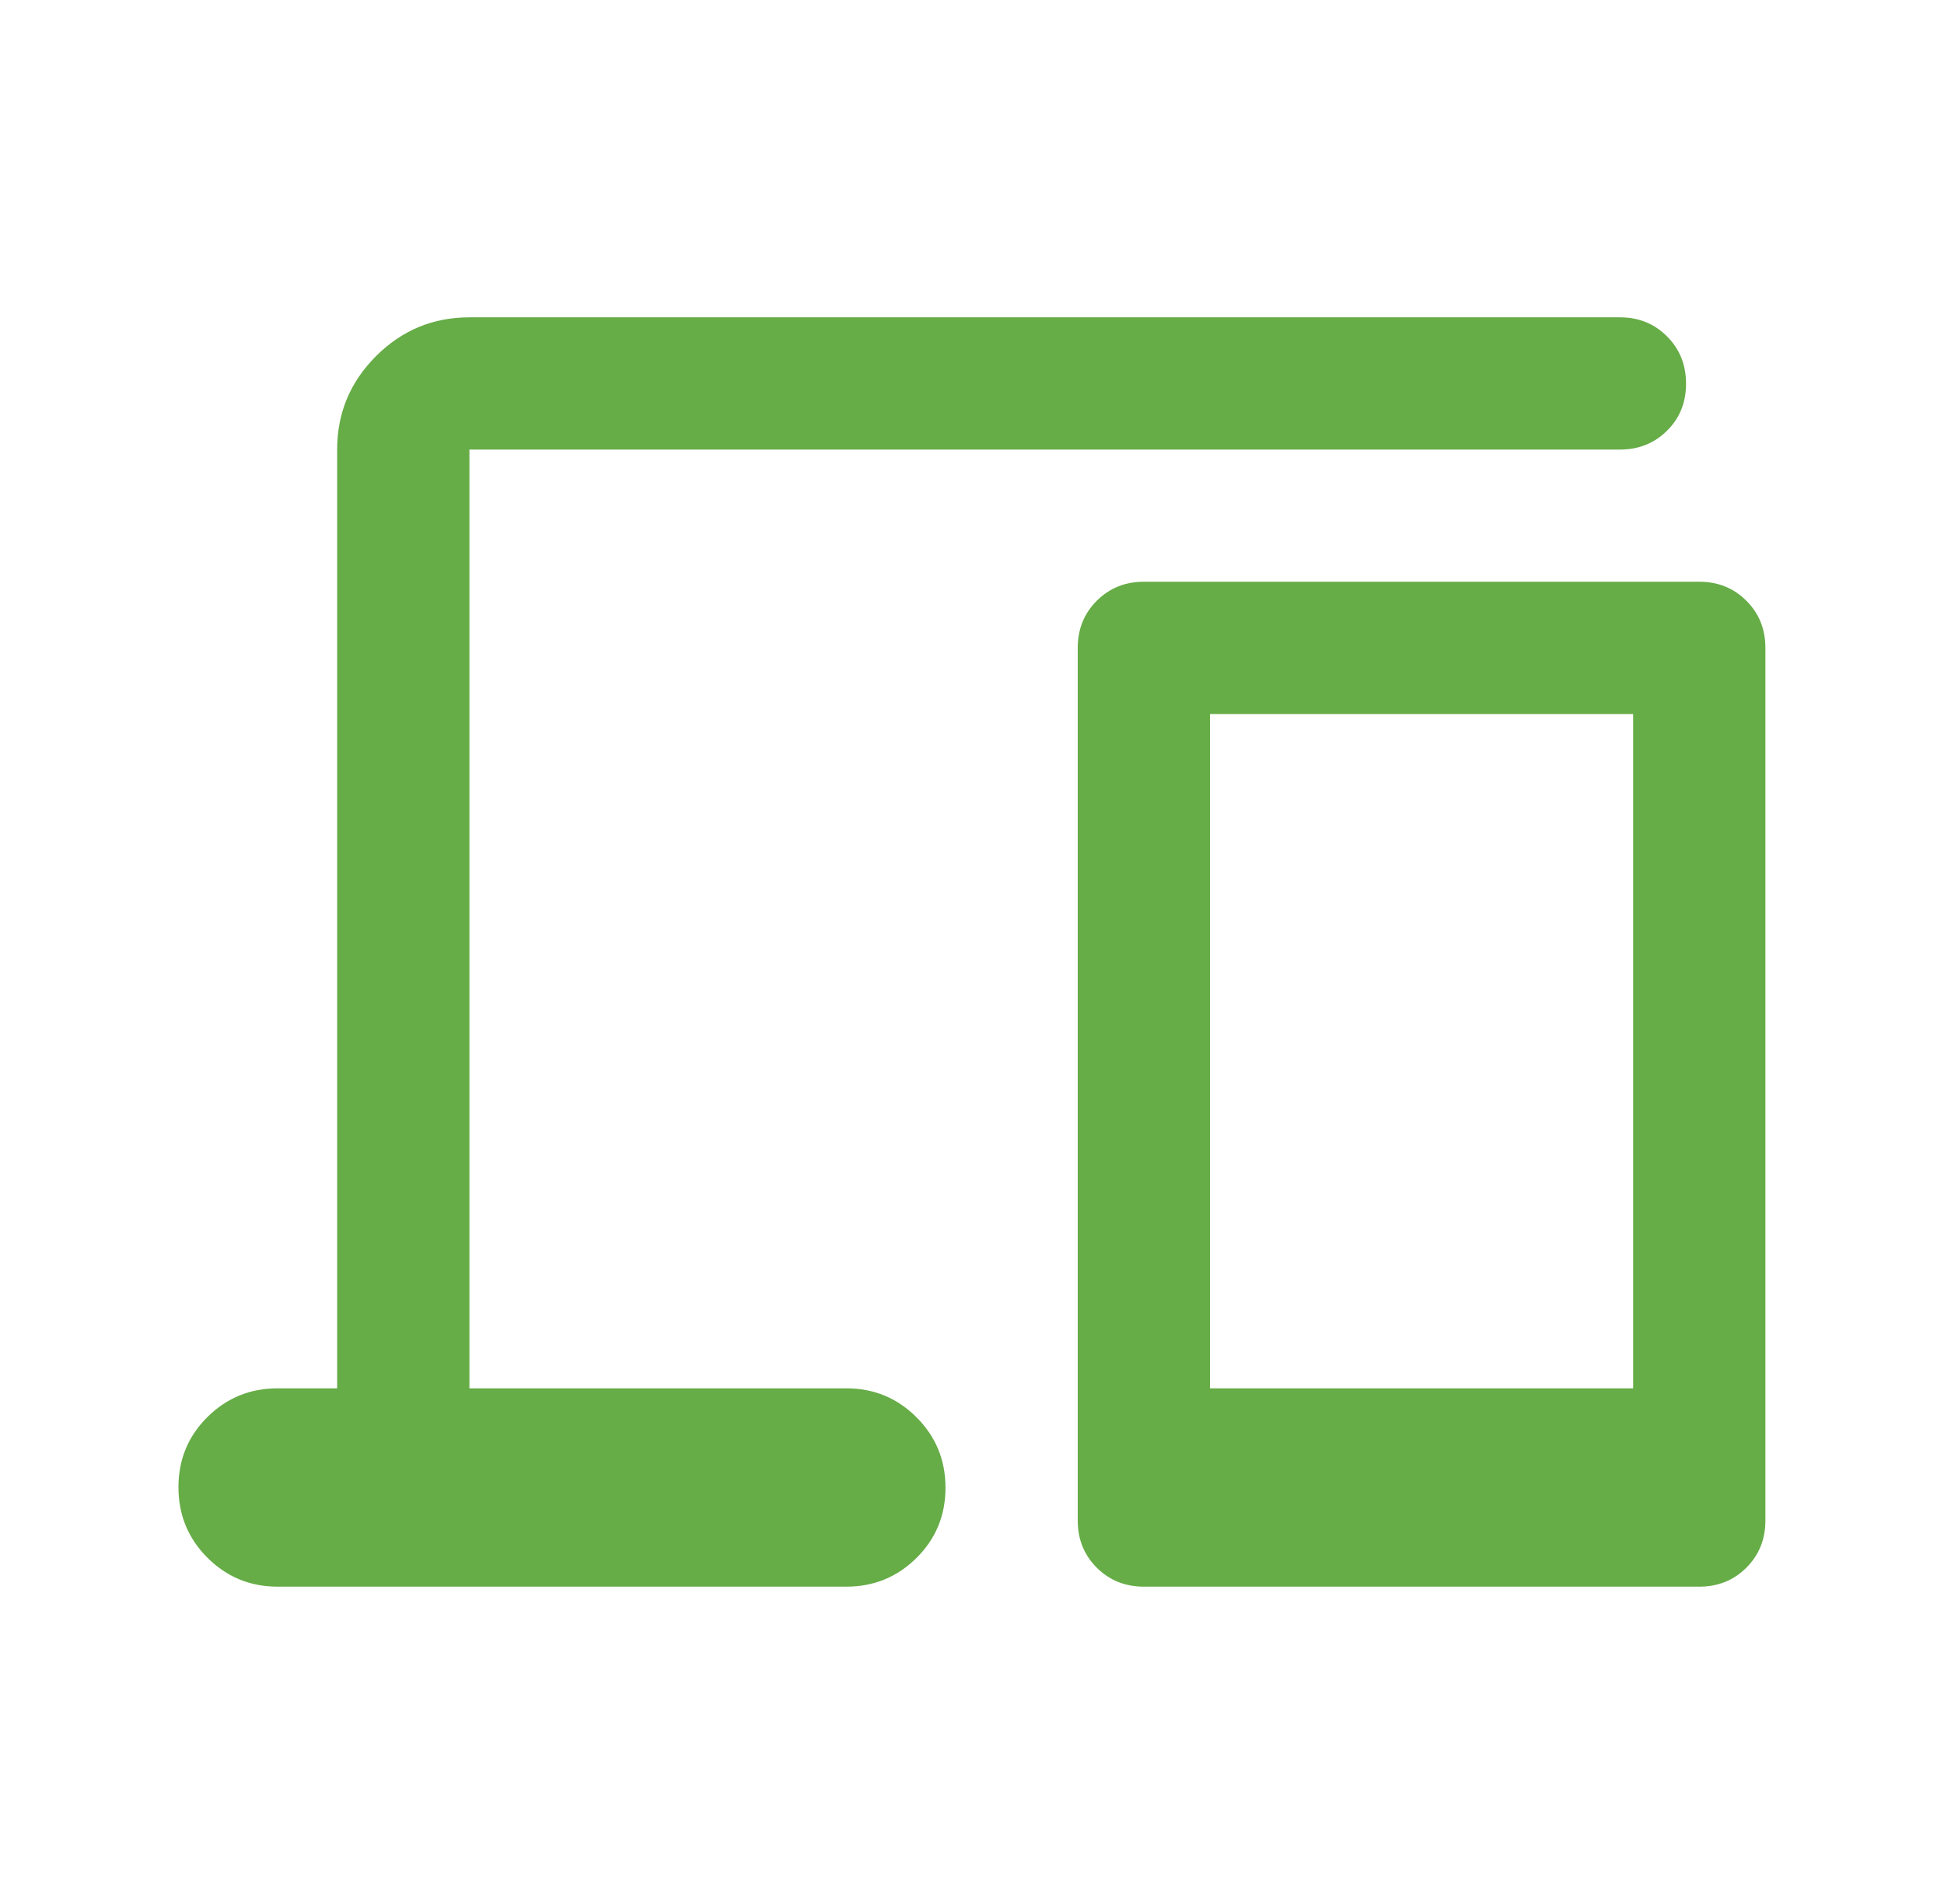 <svg width="49" height="48" viewBox="0 0 49 48" fill="none" xmlns="http://www.w3.org/2000/svg">
<mask id="mask0_1_53" style="mask-type:alpha" maskUnits="userSpaceOnUse" x="0" y="0" width="49" height="48">
<rect x="0.5" width="48" height="48" fill="#D9D9D9"/>
</mask>
<g mask="url(#mask0_1_53)">
<path d="M6.998 40C6.304 40 5.714 39.756 5.227 39.269C4.741 38.782 4.498 38.19 4.498 37.494C4.498 36.798 4.741 36.208 5.227 35.725C5.714 35.242 6.304 35 6.998 35H8.498V11.334C8.498 10.417 8.825 9.632 9.477 8.979C10.13 8.326 10.915 8 11.832 8H40.832C41.304 8 41.7 8.16 42.019 8.481C42.339 8.801 42.498 9.199 42.498 9.673C42.498 10.146 42.339 10.542 42.019 10.858C41.7 11.175 41.304 11.334 40.832 11.334H11.832V35H21.332C22.026 35 22.616 35.244 23.102 35.731C23.589 36.218 23.832 36.81 23.832 37.506C23.832 38.202 23.589 38.792 23.102 39.275C22.616 39.758 22.026 40 21.332 40H6.998ZM28.832 40C28.36 40 27.964 39.84 27.644 39.521C27.325 39.201 27.165 38.806 27.165 38.334V16.334C27.165 15.861 27.325 15.465 27.644 15.146C27.964 14.826 28.36 14.666 28.832 14.666H42.832C43.304 14.666 43.7 14.826 44.019 15.146C44.339 15.465 44.498 15.861 44.498 16.334V38.334C44.498 38.806 44.339 39.201 44.019 39.521C43.7 39.84 43.304 40 42.832 40H28.832ZM30.498 35H41.165V18H30.498V35Z" fill="#66AC47"/>
</g>
</svg>
